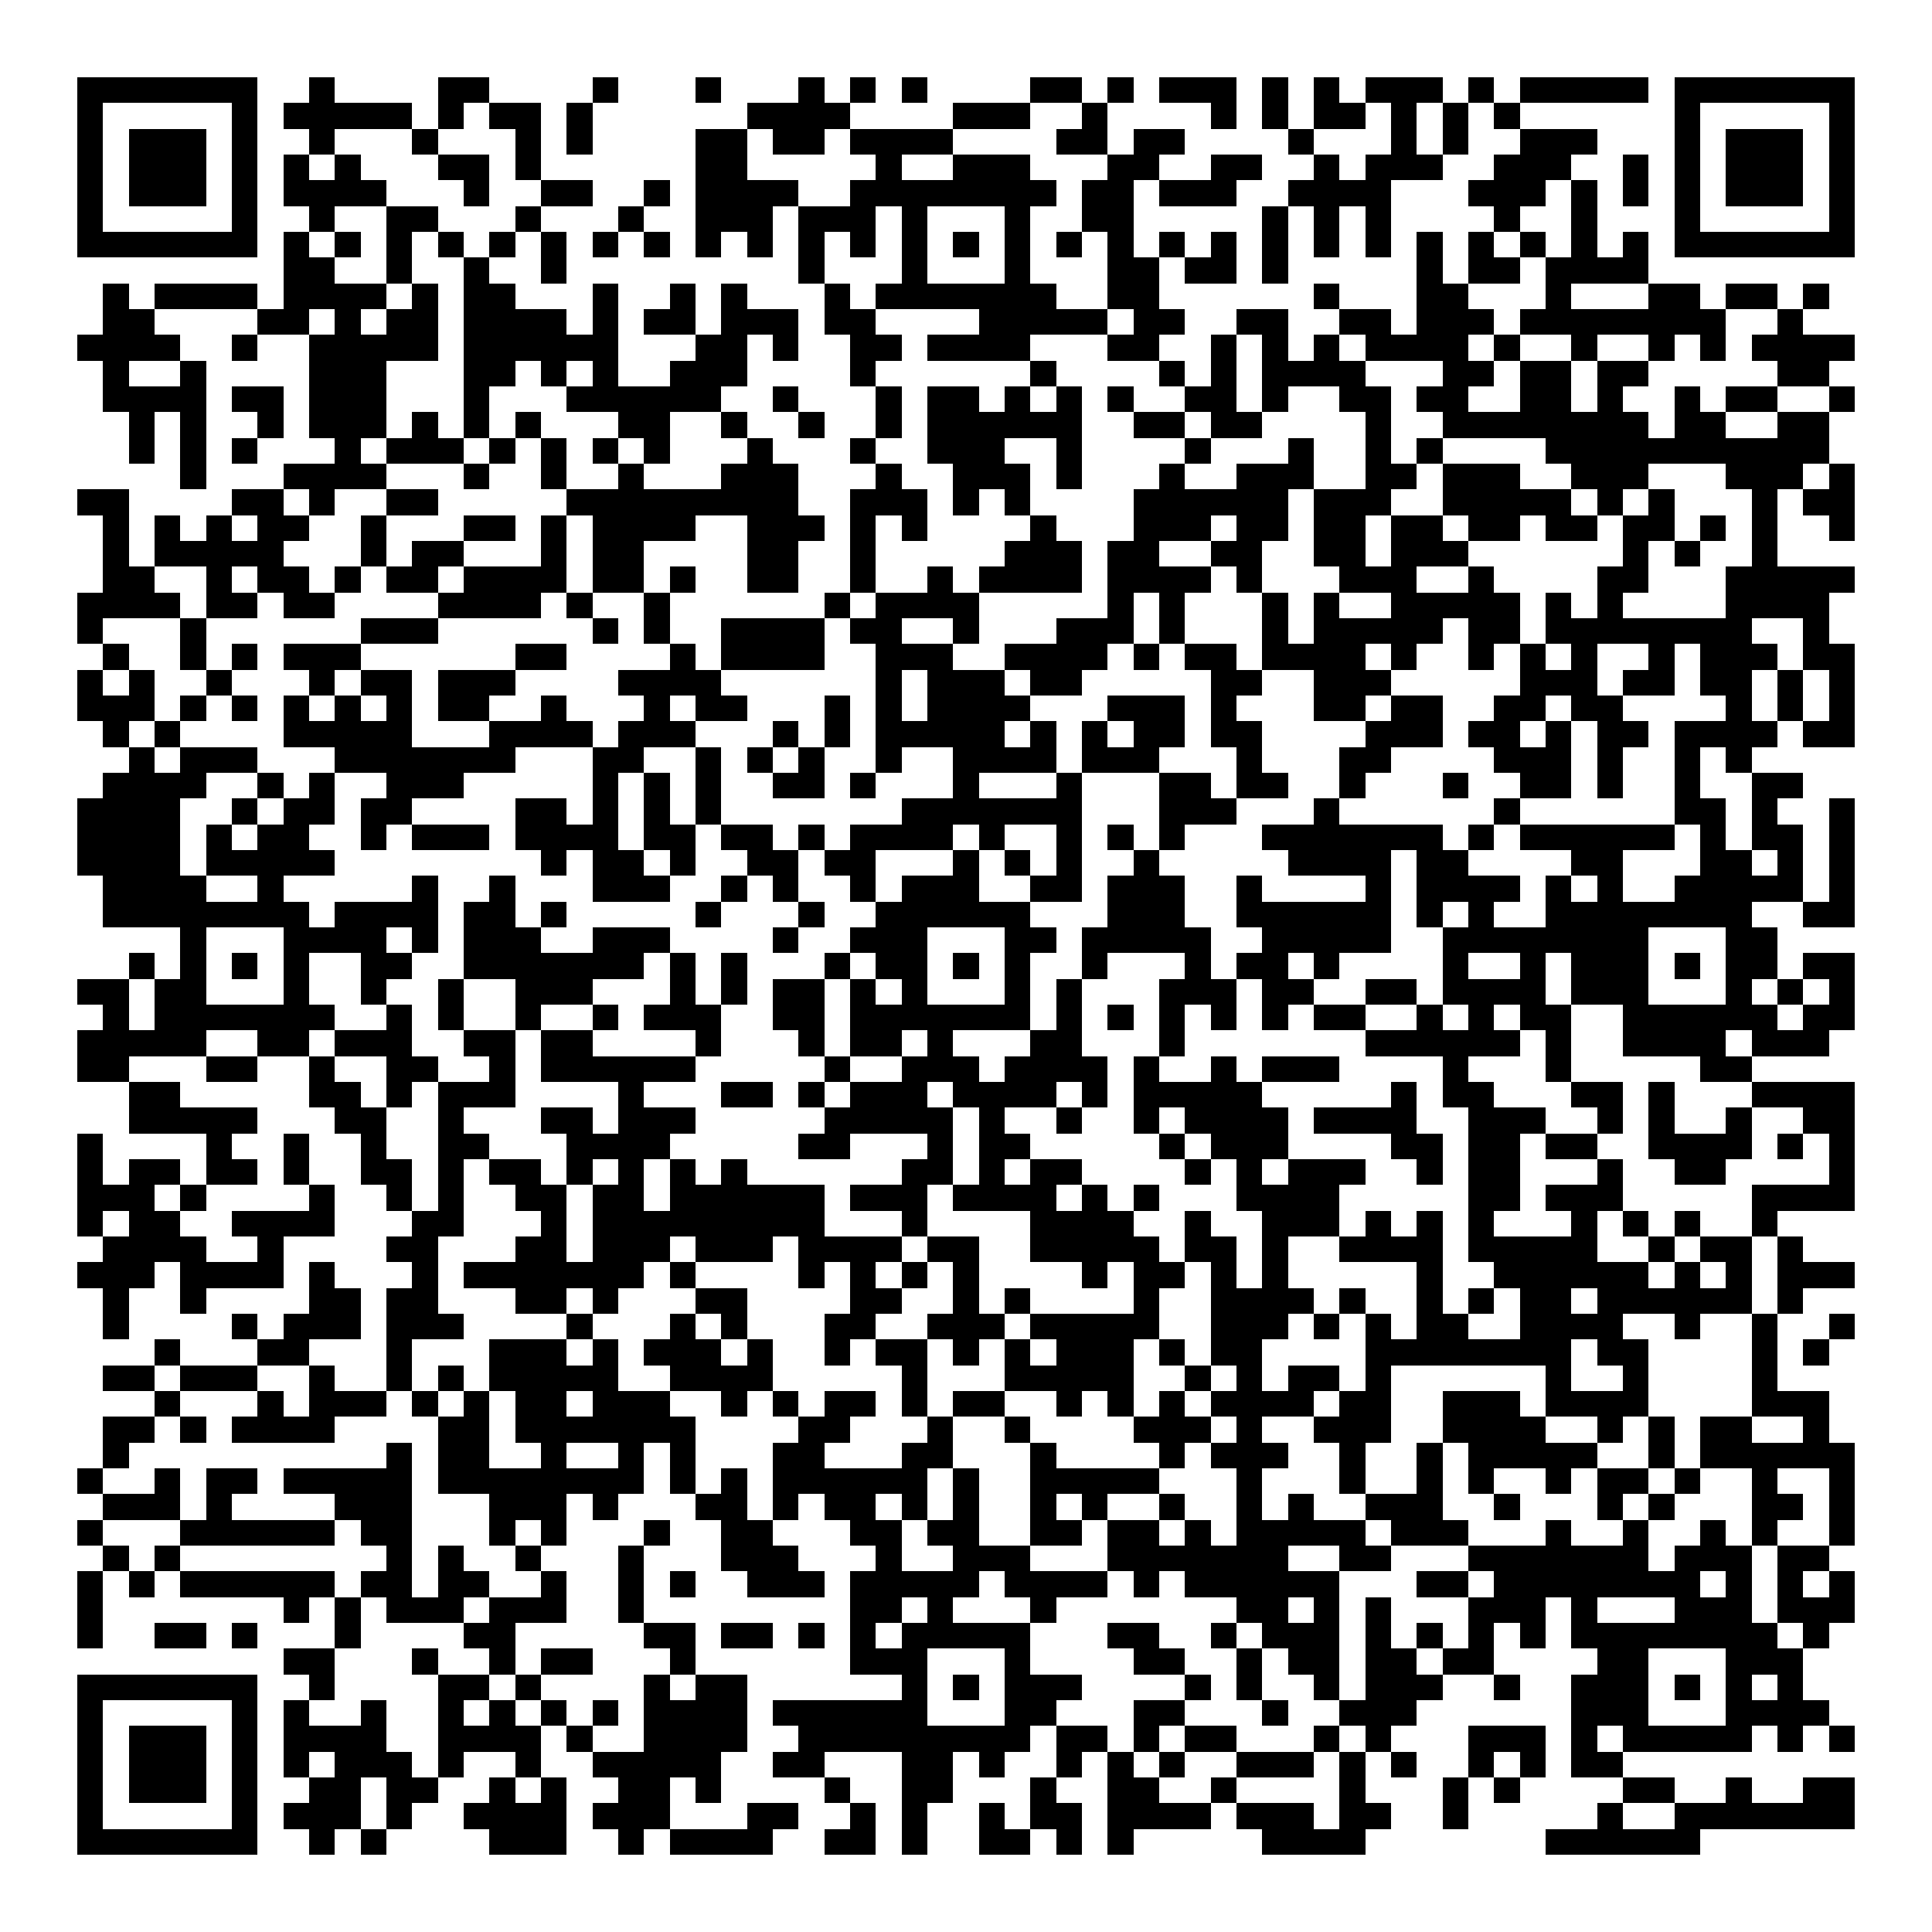 <svg xmlns="http://www.w3.org/2000/svg" width="176" height="176" viewBox="0 0 75 75" shape-rendering="crispEdges"><path fill="#ffffff" d="M0 0h75v75H0z"/><path stroke="#000000" d="M3 3.5h7m2 0h1m4 0h2m4 0h1m3 0h1m3 0h1m1 0h1m1 0h1m4 0h2m1 0h1m1 0h3m1 0h1m1 0h1m1 0h3m1 0h1m1 0h5m1 0h7M3 4.5h1m5 0h1m1 0h5m1 0h1m1 0h2m1 0h1m6 0h4m4 0h3m2 0h1m4 0h1m1 0h1m1 0h2m1 0h1m1 0h1m1 0h1m6 0h1m5 0h1M3 5.5h1m1 0h3m1 0h1m2 0h1m3 0h1m3 0h1m1 0h1m4 0h2m1 0h2m1 0h4m4 0h2m1 0h2m4 0h1m3 0h1m1 0h1m2 0h3m3 0h1m1 0h3m1 0h1M3 6.5h1m1 0h3m1 0h1m1 0h1m1 0h1m3 0h2m1 0h1m6 0h2m5 0h1m2 0h3m3 0h2m2 0h2m2 0h1m1 0h3m2 0h3m2 0h1m1 0h1m1 0h3m1 0h1M3 7.5h1m1 0h3m1 0h1m1 0h4m3 0h1m2 0h2m2 0h1m1 0h4m2 0h8m1 0h2m1 0h3m2 0h4m3 0h3m1 0h1m1 0h1m1 0h1m1 0h3m1 0h1M3 8.5h1m5 0h1m2 0h1m2 0h2m3 0h1m3 0h1m2 0h3m1 0h3m1 0h1m3 0h1m2 0h2m5 0h1m1 0h1m1 0h1m4 0h1m2 0h1m3 0h1m5 0h1M3 9.5h7m1 0h1m1 0h1m1 0h1m1 0h1m1 0h1m1 0h1m1 0h1m1 0h1m1 0h1m1 0h1m1 0h1m1 0h1m1 0h1m1 0h1m1 0h1m1 0h1m1 0h1m1 0h1m1 0h1m1 0h1m1 0h1m1 0h1m1 0h1m1 0h1m1 0h1m1 0h1m1 0h1m1 0h7M11 10.5h2m2 0h1m2 0h1m2 0h1m9 0h1m3 0h1m3 0h1m3 0h2m1 0h2m1 0h1m5 0h1m1 0h2m1 0h4M4 11.5h1m1 0h4m1 0h4m1 0h1m1 0h2m3 0h1m2 0h1m1 0h1m3 0h1m1 0h7m2 0h2m6 0h1m3 0h2m3 0h1m3 0h2m1 0h2m1 0h1M4 12.5h2m4 0h2m1 0h1m1 0h2m1 0h4m1 0h1m1 0h2m1 0h3m1 0h2m4 0h5m1 0h2m2 0h2m2 0h2m1 0h3m1 0h8m2 0h1M3 13.5h4m2 0h1m2 0h5m1 0h6m3 0h2m1 0h1m2 0h2m1 0h4m3 0h2m2 0h1m1 0h1m1 0h1m1 0h4m1 0h1m2 0h1m2 0h1m1 0h1m1 0h4M4 14.5h1m2 0h1m4 0h3m3 0h2m1 0h1m1 0h1m2 0h3m4 0h1m6 0h1m4 0h1m1 0h1m1 0h4m3 0h2m1 0h2m1 0h2m5 0h2M4 15.5h4m1 0h2m1 0h3m3 0h1m3 0h6m2 0h1m3 0h1m1 0h2m1 0h1m1 0h1m1 0h1m2 0h2m1 0h1m2 0h2m1 0h2m2 0h2m1 0h1m2 0h1m1 0h2m2 0h1M5 16.5h1m1 0h1m2 0h1m1 0h3m1 0h1m1 0h1m1 0h1m3 0h2m2 0h1m2 0h1m2 0h1m1 0h6m2 0h2m1 0h2m4 0h1m2 0h8m1 0h2m2 0h2M5 17.5h1m1 0h1m1 0h1m3 0h1m1 0h3m1 0h1m1 0h1m1 0h1m1 0h1m3 0h1m3 0h1m2 0h3m2 0h1m4 0h1m3 0h1m2 0h1m1 0h1m4 0h11M7 18.5h1m3 0h4m3 0h1m2 0h1m2 0h1m3 0h3m3 0h1m2 0h3m1 0h1m3 0h1m2 0h3m2 0h2m1 0h3m2 0h3m3 0h3m1 0h1M3 19.5h2m4 0h2m1 0h1m2 0h2m5 0h9m2 0h3m1 0h1m1 0h1m4 0h6m1 0h3m2 0h5m1 0h1m1 0h1m3 0h1m1 0h2M4 20.5h1m1 0h1m1 0h1m1 0h2m2 0h1m3 0h2m1 0h1m1 0h4m2 0h3m1 0h1m1 0h1m4 0h1m3 0h3m1 0h2m1 0h2m1 0h2m1 0h2m1 0h2m1 0h2m1 0h1m1 0h1m2 0h1M4 21.5h1m1 0h5m3 0h1m1 0h2m3 0h1m1 0h2m4 0h2m2 0h1m5 0h3m1 0h2m2 0h2m2 0h2m1 0h3m6 0h1m1 0h1m2 0h1M4 22.5h2m2 0h1m1 0h2m1 0h1m1 0h2m1 0h4m1 0h2m1 0h1m2 0h2m2 0h1m2 0h1m1 0h4m1 0h4m1 0h1m3 0h3m2 0h1m4 0h2m3 0h5M3 23.5h4m1 0h2m1 0h2m4 0h4m1 0h1m2 0h1m6 0h1m1 0h4m5 0h1m1 0h1m3 0h1m1 0h1m2 0h5m1 0h1m1 0h1m4 0h4M3 24.5h1m3 0h1m6 0h3m6 0h1m1 0h1m2 0h4m1 0h2m2 0h1m3 0h3m1 0h1m3 0h1m1 0h5m1 0h2m1 0h8m2 0h1M4 25.5h1m2 0h1m1 0h1m1 0h3m6 0h2m4 0h1m1 0h4m2 0h3m2 0h4m1 0h1m1 0h2m1 0h4m1 0h1m2 0h1m1 0h1m1 0h1m2 0h1m1 0h3m1 0h2M3 26.5h1m1 0h1m2 0h1m3 0h1m1 0h2m1 0h3m4 0h4m6 0h1m1 0h3m1 0h2m5 0h2m2 0h3m5 0h3m1 0h2m1 0h2m1 0h1m1 0h1M3 27.5h3m1 0h1m1 0h1m1 0h1m1 0h1m1 0h1m1 0h2m2 0h1m3 0h1m1 0h2m3 0h1m1 0h1m1 0h4m3 0h3m1 0h1m3 0h2m1 0h2m2 0h2m1 0h2m4 0h1m1 0h1m1 0h1M4 28.5h1m1 0h1m4 0h5m3 0h4m1 0h3m3 0h1m1 0h1m1 0h5m1 0h1m1 0h1m1 0h2m1 0h2m4 0h3m1 0h2m1 0h1m1 0h2m1 0h4m1 0h2M5 29.5h1m1 0h3m3 0h7m3 0h2m2 0h1m1 0h1m1 0h1m2 0h1m2 0h4m1 0h3m3 0h1m3 0h2m4 0h3m1 0h1m2 0h1m1 0h1M4 30.5h4m2 0h1m1 0h1m2 0h3m5 0h1m1 0h1m1 0h1m2 0h2m1 0h1m3 0h1m3 0h1m3 0h2m1 0h2m2 0h1m3 0h1m2 0h2m1 0h1m2 0h1m2 0h2M3 31.5h4m2 0h1m1 0h2m1 0h2m4 0h2m1 0h1m1 0h1m1 0h1m7 0h7m3 0h3m3 0h1m6 0h1m6 0h2m1 0h1m2 0h1M3 32.5h4m1 0h1m1 0h2m2 0h1m1 0h3m1 0h4m1 0h2m1 0h2m1 0h1m1 0h4m1 0h1m2 0h1m1 0h1m1 0h1m3 0h7m1 0h1m1 0h6m1 0h1m1 0h2m1 0h1M3 33.5h4m1 0h5m8 0h1m1 0h2m1 0h1m2 0h2m1 0h2m3 0h1m1 0h1m1 0h1m2 0h1m5 0h4m1 0h2m4 0h2m3 0h2m1 0h1m1 0h1M4 34.5h4m2 0h1m5 0h1m2 0h1m3 0h3m2 0h1m1 0h1m2 0h1m1 0h3m2 0h2m1 0h3m2 0h1m4 0h1m1 0h4m1 0h1m1 0h1m2 0h5m1 0h1M4 35.5h8m1 0h4m1 0h2m1 0h1m5 0h1m3 0h1m2 0h6m3 0h3m2 0h6m1 0h1m1 0h1m2 0h8m2 0h2M7 36.5h1m3 0h4m1 0h1m1 0h3m2 0h3m4 0h1m2 0h3m3 0h2m1 0h5m2 0h5m2 0h8m3 0h2M5 37.5h1m1 0h1m1 0h1m1 0h1m2 0h2m2 0h7m1 0h1m1 0h1m3 0h1m1 0h2m1 0h1m1 0h1m2 0h1m3 0h1m1 0h2m1 0h1m4 0h1m2 0h1m1 0h3m1 0h1m1 0h2m1 0h2M3 38.5h2m1 0h2m3 0h1m2 0h1m2 0h1m2 0h3m3 0h1m1 0h1m1 0h2m1 0h1m1 0h1m3 0h1m1 0h1m3 0h3m1 0h2m2 0h2m1 0h4m1 0h3m3 0h1m1 0h1m1 0h1M4 39.5h1m1 0h7m2 0h1m1 0h1m2 0h1m2 0h1m1 0h3m2 0h2m1 0h7m1 0h1m1 0h1m1 0h1m1 0h1m1 0h1m1 0h2m2 0h1m1 0h1m1 0h2m2 0h6m1 0h2M3 40.5h5m2 0h2m1 0h3m2 0h2m1 0h2m4 0h1m3 0h1m1 0h2m1 0h1m3 0h2m3 0h1m7 0h6m1 0h1m2 0h4m1 0h3M3 41.5h2m3 0h2m2 0h1m2 0h2m2 0h1m1 0h6m5 0h1m2 0h3m1 0h4m1 0h1m2 0h1m1 0h3m4 0h1m3 0h1m5 0h2M5 42.5h2m5 0h2m1 0h1m1 0h3m4 0h1m3 0h2m1 0h1m1 0h3m1 0h4m1 0h1m1 0h5m5 0h1m1 0h2m3 0h2m1 0h1m3 0h4M5 43.5h5m3 0h2m2 0h1m3 0h2m1 0h3m5 0h5m1 0h1m2 0h1m2 0h1m1 0h4m1 0h4m2 0h3m2 0h1m1 0h1m2 0h1m2 0h2M3 44.5h1m4 0h1m2 0h1m2 0h1m2 0h2m3 0h4m5 0h2m3 0h1m1 0h2m5 0h1m1 0h3m4 0h2m1 0h2m1 0h2m2 0h4m1 0h1m1 0h1M3 45.5h1m1 0h2m1 0h2m1 0h1m2 0h2m1 0h1m1 0h2m1 0h1m1 0h1m1 0h1m1 0h1m6 0h2m1 0h1m1 0h2m4 0h1m1 0h1m1 0h3m2 0h1m1 0h2m3 0h1m2 0h2m4 0h1M3 46.5h3m1 0h1m4 0h1m2 0h1m1 0h1m2 0h2m1 0h2m1 0h6m1 0h3m1 0h4m1 0h1m1 0h1m3 0h4m5 0h2m1 0h3m5 0h4M3 47.5h1m1 0h2m2 0h4m3 0h2m3 0h1m1 0h9m3 0h1m4 0h4m2 0h1m2 0h3m1 0h1m1 0h1m1 0h1m3 0h1m1 0h1m1 0h1m2 0h1M4 48.5h4m2 0h1m4 0h2m3 0h2m1 0h3m1 0h3m1 0h4m1 0h2m2 0h5m1 0h2m1 0h1m2 0h4m1 0h5m2 0h1m1 0h2m1 0h1M3 49.5h3m1 0h4m1 0h1m3 0h1m1 0h7m1 0h1m4 0h1m1 0h1m1 0h1m1 0h1m4 0h1m1 0h2m1 0h1m1 0h1m5 0h1m2 0h6m1 0h1m1 0h1m1 0h3M4 50.5h1m2 0h1m4 0h2m1 0h2m3 0h2m1 0h1m3 0h2m4 0h2m2 0h1m1 0h1m4 0h1m2 0h4m1 0h1m2 0h1m1 0h1m1 0h2m1 0h6m1 0h1M4 51.5h1m4 0h1m1 0h3m1 0h3m4 0h1m3 0h1m1 0h1m3 0h2m2 0h3m1 0h5m2 0h3m1 0h1m1 0h1m1 0h2m2 0h4m2 0h1m2 0h1m2 0h1M6 52.5h1m3 0h2m3 0h1m3 0h3m1 0h1m1 0h3m1 0h1m2 0h1m1 0h2m1 0h1m1 0h1m1 0h3m1 0h1m1 0h2m4 0h8m1 0h2m4 0h1m1 0h1M4 53.5h2m1 0h3m2 0h1m2 0h1m1 0h1m1 0h5m2 0h4m5 0h1m3 0h5m2 0h1m1 0h1m1 0h2m1 0h1m6 0h1m2 0h1m4 0h1M6 54.5h1m3 0h1m1 0h3m1 0h1m1 0h1m1 0h2m1 0h3m2 0h1m1 0h1m1 0h2m1 0h1m1 0h2m2 0h1m1 0h1m1 0h1m1 0h4m1 0h2m2 0h3m1 0h4m4 0h3M4 55.5h2m1 0h1m1 0h4m4 0h2m1 0h7m4 0h2m3 0h1m2 0h1m4 0h3m1 0h1m2 0h3m2 0h4m2 0h1m1 0h1m1 0h2m2 0h1M4 56.5h1m10 0h1m1 0h2m2 0h1m2 0h1m1 0h1m3 0h2m3 0h2m3 0h1m4 0h1m1 0h3m2 0h1m2 0h1m1 0h5m2 0h1m1 0h6M3 57.5h1m2 0h1m1 0h2m1 0h5m1 0h8m1 0h1m1 0h1m1 0h6m1 0h1m2 0h5m3 0h1m3 0h1m2 0h1m1 0h1m2 0h1m1 0h2m1 0h1m2 0h1m2 0h1M4 58.5h3m1 0h1m4 0h3m3 0h3m1 0h1m3 0h2m1 0h1m1 0h2m1 0h1m1 0h1m2 0h1m1 0h1m2 0h1m2 0h1m1 0h1m2 0h3m2 0h1m3 0h1m1 0h1m3 0h2m1 0h1M3 59.5h1m3 0h6m1 0h2m3 0h1m1 0h1m3 0h1m2 0h2m3 0h2m1 0h2m2 0h2m1 0h2m1 0h1m1 0h5m1 0h3m3 0h1m2 0h1m2 0h1m1 0h1m2 0h1M4 60.5h1m1 0h1m8 0h1m1 0h1m2 0h1m3 0h1m3 0h3m3 0h1m2 0h3m3 0h7m2 0h2m3 0h7m1 0h3m1 0h2M3 61.5h1m1 0h1m1 0h6m1 0h2m1 0h2m2 0h1m2 0h1m1 0h1m2 0h3m1 0h5m1 0h4m1 0h1m1 0h6m3 0h2m1 0h8m1 0h1m1 0h1m1 0h1M3 62.5h1m7 0h1m1 0h1m1 0h3m1 0h3m2 0h1m8 0h2m1 0h1m3 0h1m7 0h2m1 0h1m1 0h1m3 0h3m1 0h1m3 0h3m1 0h3M3 63.5h1m2 0h2m1 0h1m3 0h1m4 0h2m5 0h2m1 0h2m1 0h1m1 0h1m1 0h5m3 0h2m2 0h1m1 0h3m1 0h1m1 0h1m1 0h1m1 0h1m1 0h8m1 0h1M11 64.5h2m3 0h1m2 0h1m1 0h2m3 0h1m6 0h3m3 0h1m4 0h2m2 0h1m1 0h2m1 0h2m1 0h2m4 0h2m3 0h3M3 65.5h7m2 0h1m4 0h2m1 0h1m4 0h1m1 0h2m6 0h1m1 0h1m1 0h3m4 0h1m1 0h1m2 0h1m1 0h3m2 0h1m2 0h3m1 0h1m1 0h1m1 0h1M3 66.5h1m5 0h1m1 0h1m2 0h1m2 0h1m1 0h1m1 0h1m1 0h1m1 0h4m1 0h6m3 0h2m3 0h2m3 0h1m2 0h3m6 0h3m3 0h4M3 67.5h1m1 0h3m1 0h1m1 0h4m2 0h4m1 0h1m2 0h4m2 0h9m1 0h2m1 0h1m1 0h2m3 0h1m1 0h1m3 0h3m1 0h1m1 0h5m1 0h1m1 0h1M3 68.5h1m1 0h3m1 0h1m1 0h1m1 0h3m1 0h1m2 0h1m2 0h5m2 0h2m3 0h2m1 0h1m2 0h1m1 0h1m1 0h1m2 0h3m1 0h1m1 0h1m2 0h1m1 0h1m1 0h2M3 69.5h1m1 0h3m1 0h1m2 0h2m1 0h2m2 0h1m1 0h1m2 0h2m1 0h1m4 0h1m2 0h2m3 0h1m2 0h2m2 0h1m4 0h1m3 0h1m1 0h1m4 0h2m2 0h1m2 0h2M3 70.5h1m5 0h1m1 0h3m1 0h1m2 0h4m1 0h3m3 0h2m2 0h1m1 0h1m2 0h1m1 0h2m1 0h4m1 0h3m1 0h2m2 0h1m5 0h1m2 0h7M3 71.5h7m2 0h1m1 0h1m4 0h3m2 0h1m1 0h4m2 0h2m1 0h1m2 0h2m1 0h1m1 0h1m5 0h4m7 0h6"/></svg>
